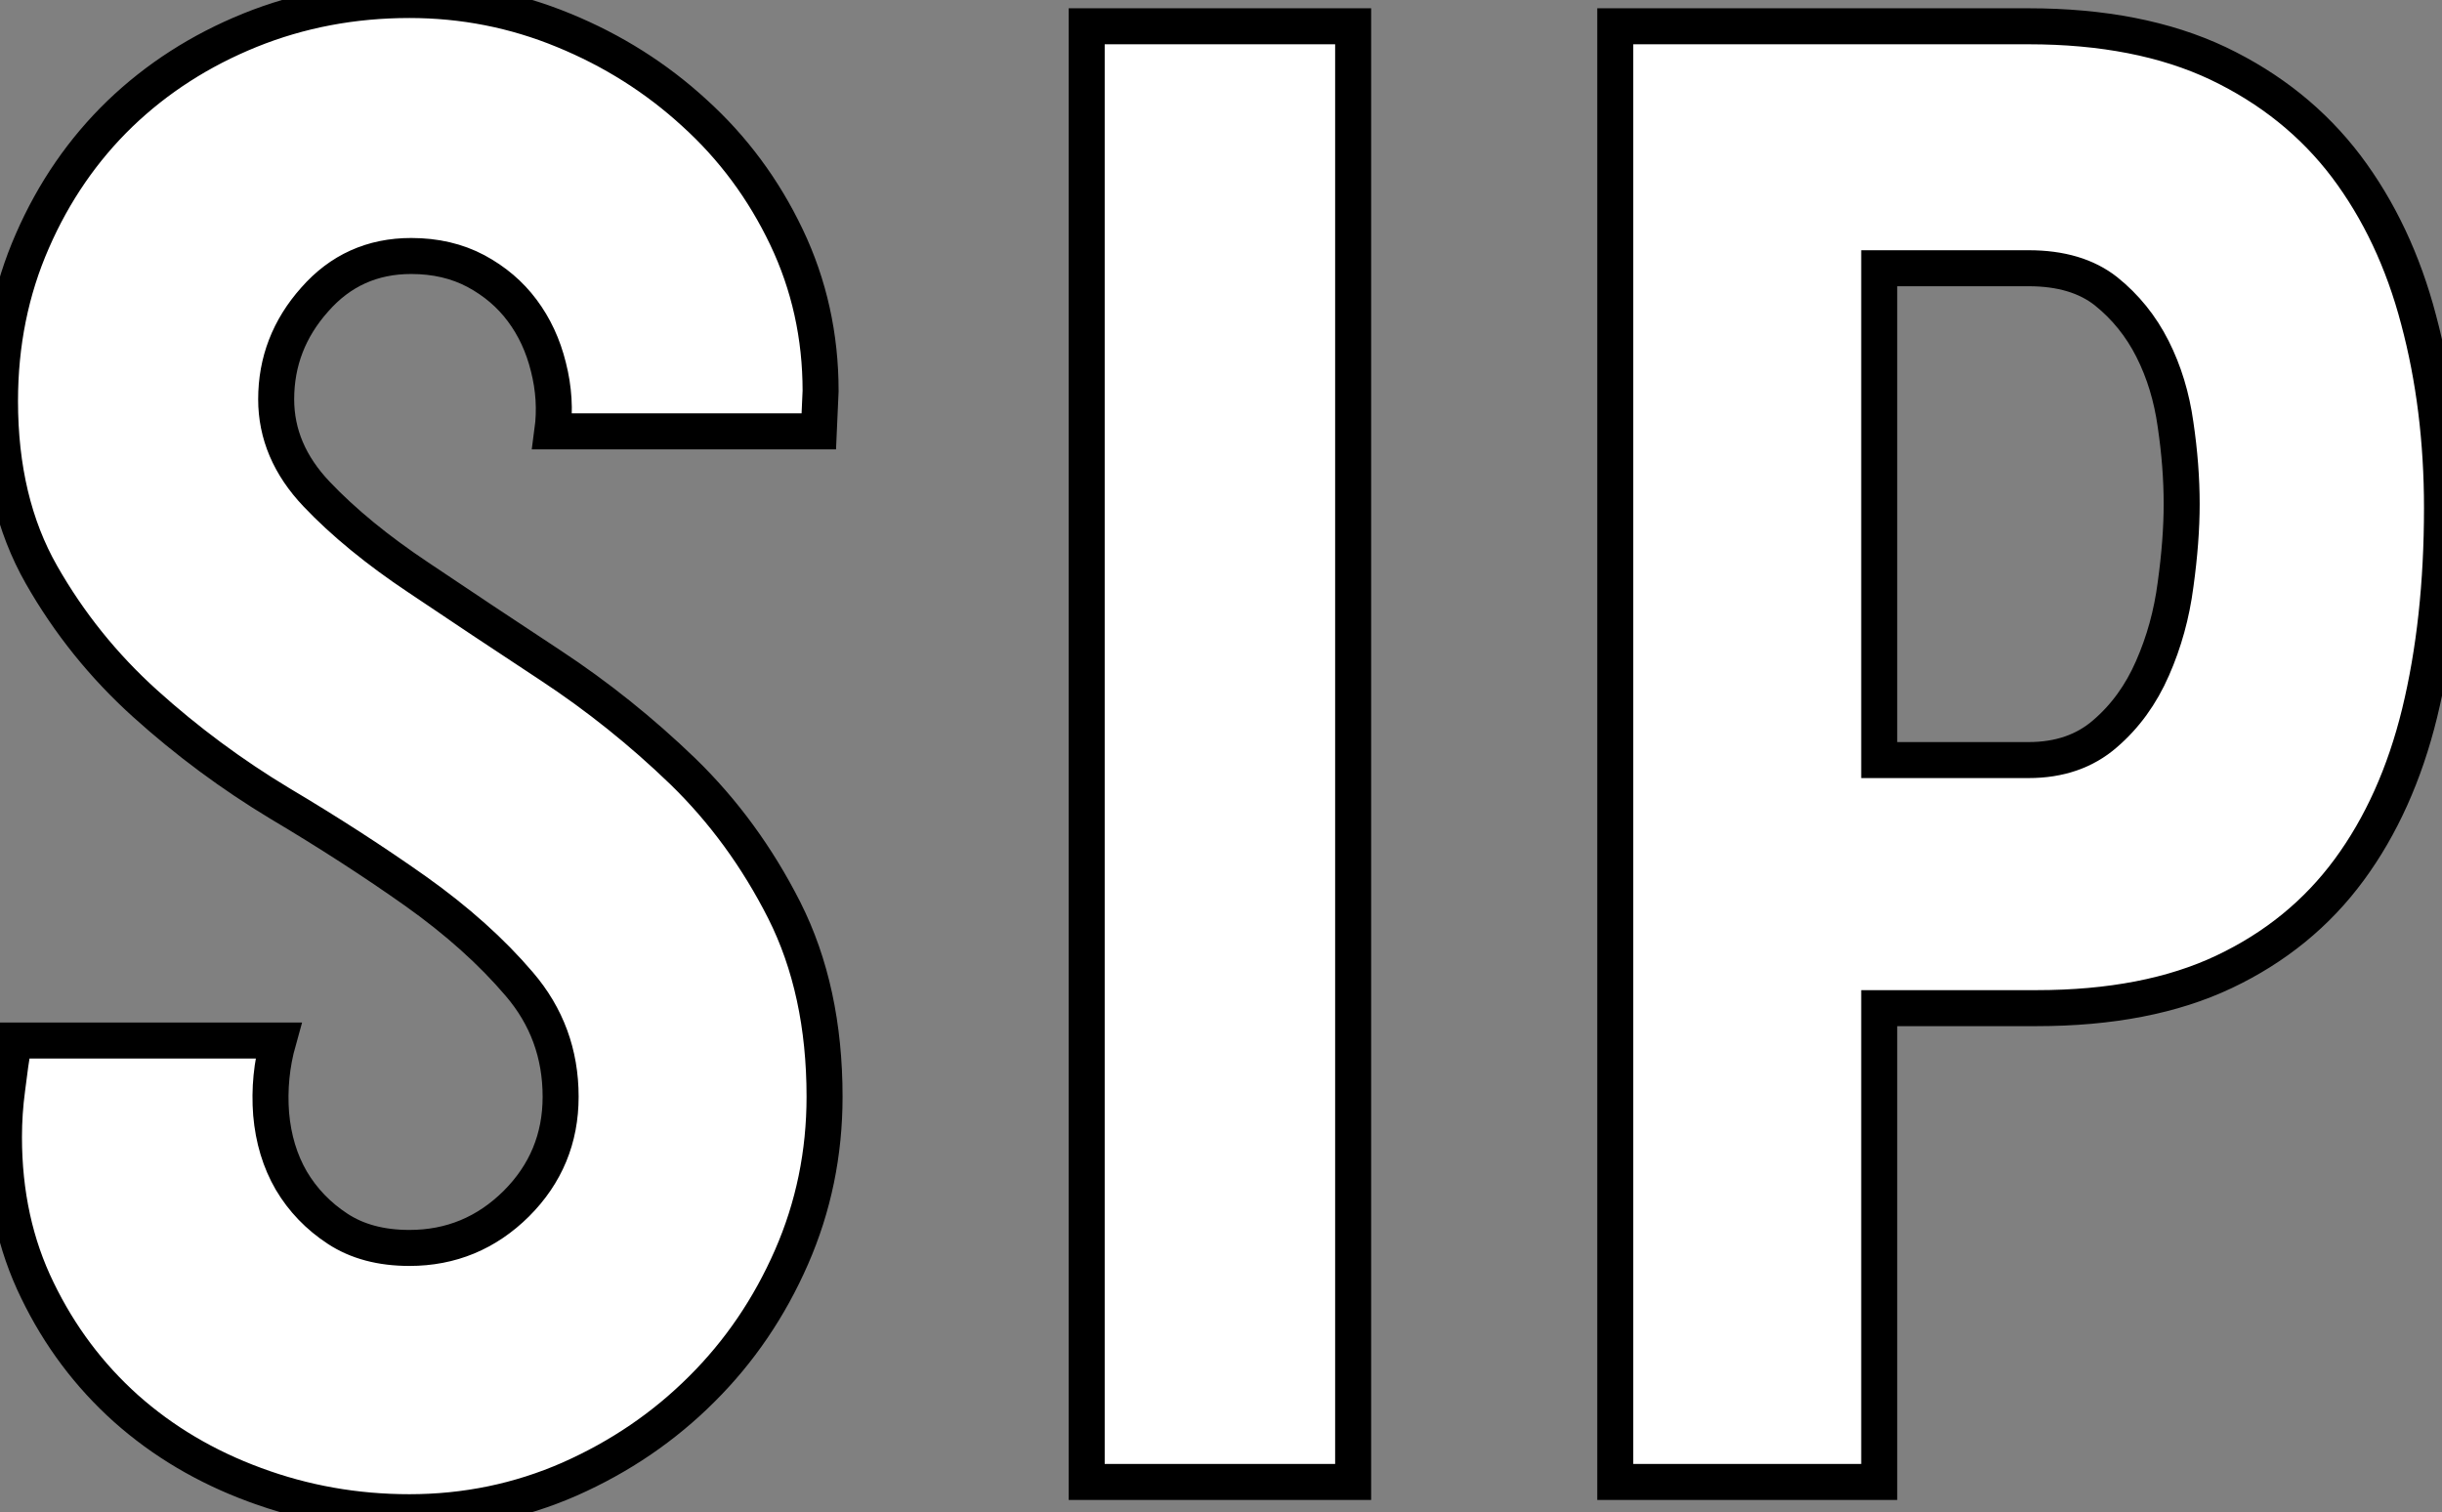 <?xml version="1.0" standalone="no"?>
<svg xmlns="http://www.w3.org/2000/svg" viewBox="3 1 67.82 42"><rect x="3" y="1" width="67.82" height="42" fill="#808080" stroke="none"/><path d="M15.01-41.16L15.01-41.16Q17.25-41.16 19.29-40.32Q21.34-39.48 22.93-38.02Q24.53-36.57 25.48-34.58Q26.43-32.59 26.43-30.30L26.43-30.30L26.38-29.18L18.98-29.18Q19.10-30.07 18.87-30.97Q18.65-31.86 18.14-32.54Q17.64-33.21 16.86-33.63Q16.07-34.05 15.06-34.05L15.06-34.05Q13.44-34.05 12.38-32.84Q11.31-31.64 11.31-30.07L11.31-30.07Q11.31-28.62 12.43-27.44Q13.55-26.26 15.26-25.12Q16.97-23.97 18.93-22.68Q20.89-21.39 22.60-19.74Q24.30-18.09 25.42-15.88Q26.54-13.66 26.54-10.70L26.54-10.70Q26.54-8.34 25.62-6.24Q24.70-4.14 23.13-2.58Q21.56-1.01 19.46-0.08Q17.36 0.84 15.01 0.84L15.01 0.84Q12.77 0.84 10.72 0.08Q8.68-0.67 7.14-2.04Q5.60-3.42 4.68-5.32Q3.75-7.22 3.75-9.58L3.75-9.58Q3.75-10.25 3.84-10.92Q3.92-11.59 4.03-12.26L4.03-12.26L11.37-12.26Q11.09-11.26 11.17-10.22Q11.26-9.18 11.73-8.37Q12.21-7.56 13.02-7.03Q13.83-6.50 15.01-6.50L15.01-6.50Q16.74-6.50 17.98-7.73Q19.21-8.96 19.21-10.70L19.21-10.70Q19.21-12.49 18.06-13.83Q16.91-15.18 15.18-16.41Q13.44-17.64 11.42-18.84Q9.41-20.05 7.67-21.62Q5.94-23.18 4.79-25.20Q3.64-27.22 3.64-30.02L3.64-30.02Q3.64-32.42 4.54-34.47Q5.43-36.51 6.97-38.00Q8.51-39.48 10.58-40.32Q12.66-41.16 15.01-41.16ZM41.22 0L33.82 0L33.82-40.43L41.22-40.43L41.22 0ZM48.50-40.43L59.98-40.43Q63.06-40.43 65.24-39.40Q67.42-38.36 68.80-36.54Q70.17-34.72 70.81-32.28Q71.46-29.85 71.46-27.05L71.46-27.05Q71.46-23.91 70.84-21.36Q70.22-18.82 68.88-17.00Q67.54-15.18 65.41-14.17Q63.28-13.16 60.20-13.16L60.20-13.16L55.83-13.16L55.83 0L48.50 0L48.50-40.43ZM55.83-33.71L55.83-20.05L59.98-20.05Q61.26-20.05 62.10-20.78Q62.94-21.50 63.42-22.60Q63.90-23.69 64.06-24.92Q64.23-26.15 64.23-27.16L64.23-27.16Q64.23-28.22 64.06-29.37Q63.90-30.52 63.42-31.47Q62.94-32.42 62.13-33.07Q61.32-33.71 59.98-33.71L59.98-33.71L55.83-33.71Z" fill="white" stroke="black" transform="translate(0 0) scale(1 1) translate(-0.64 42.16)"/></svg>